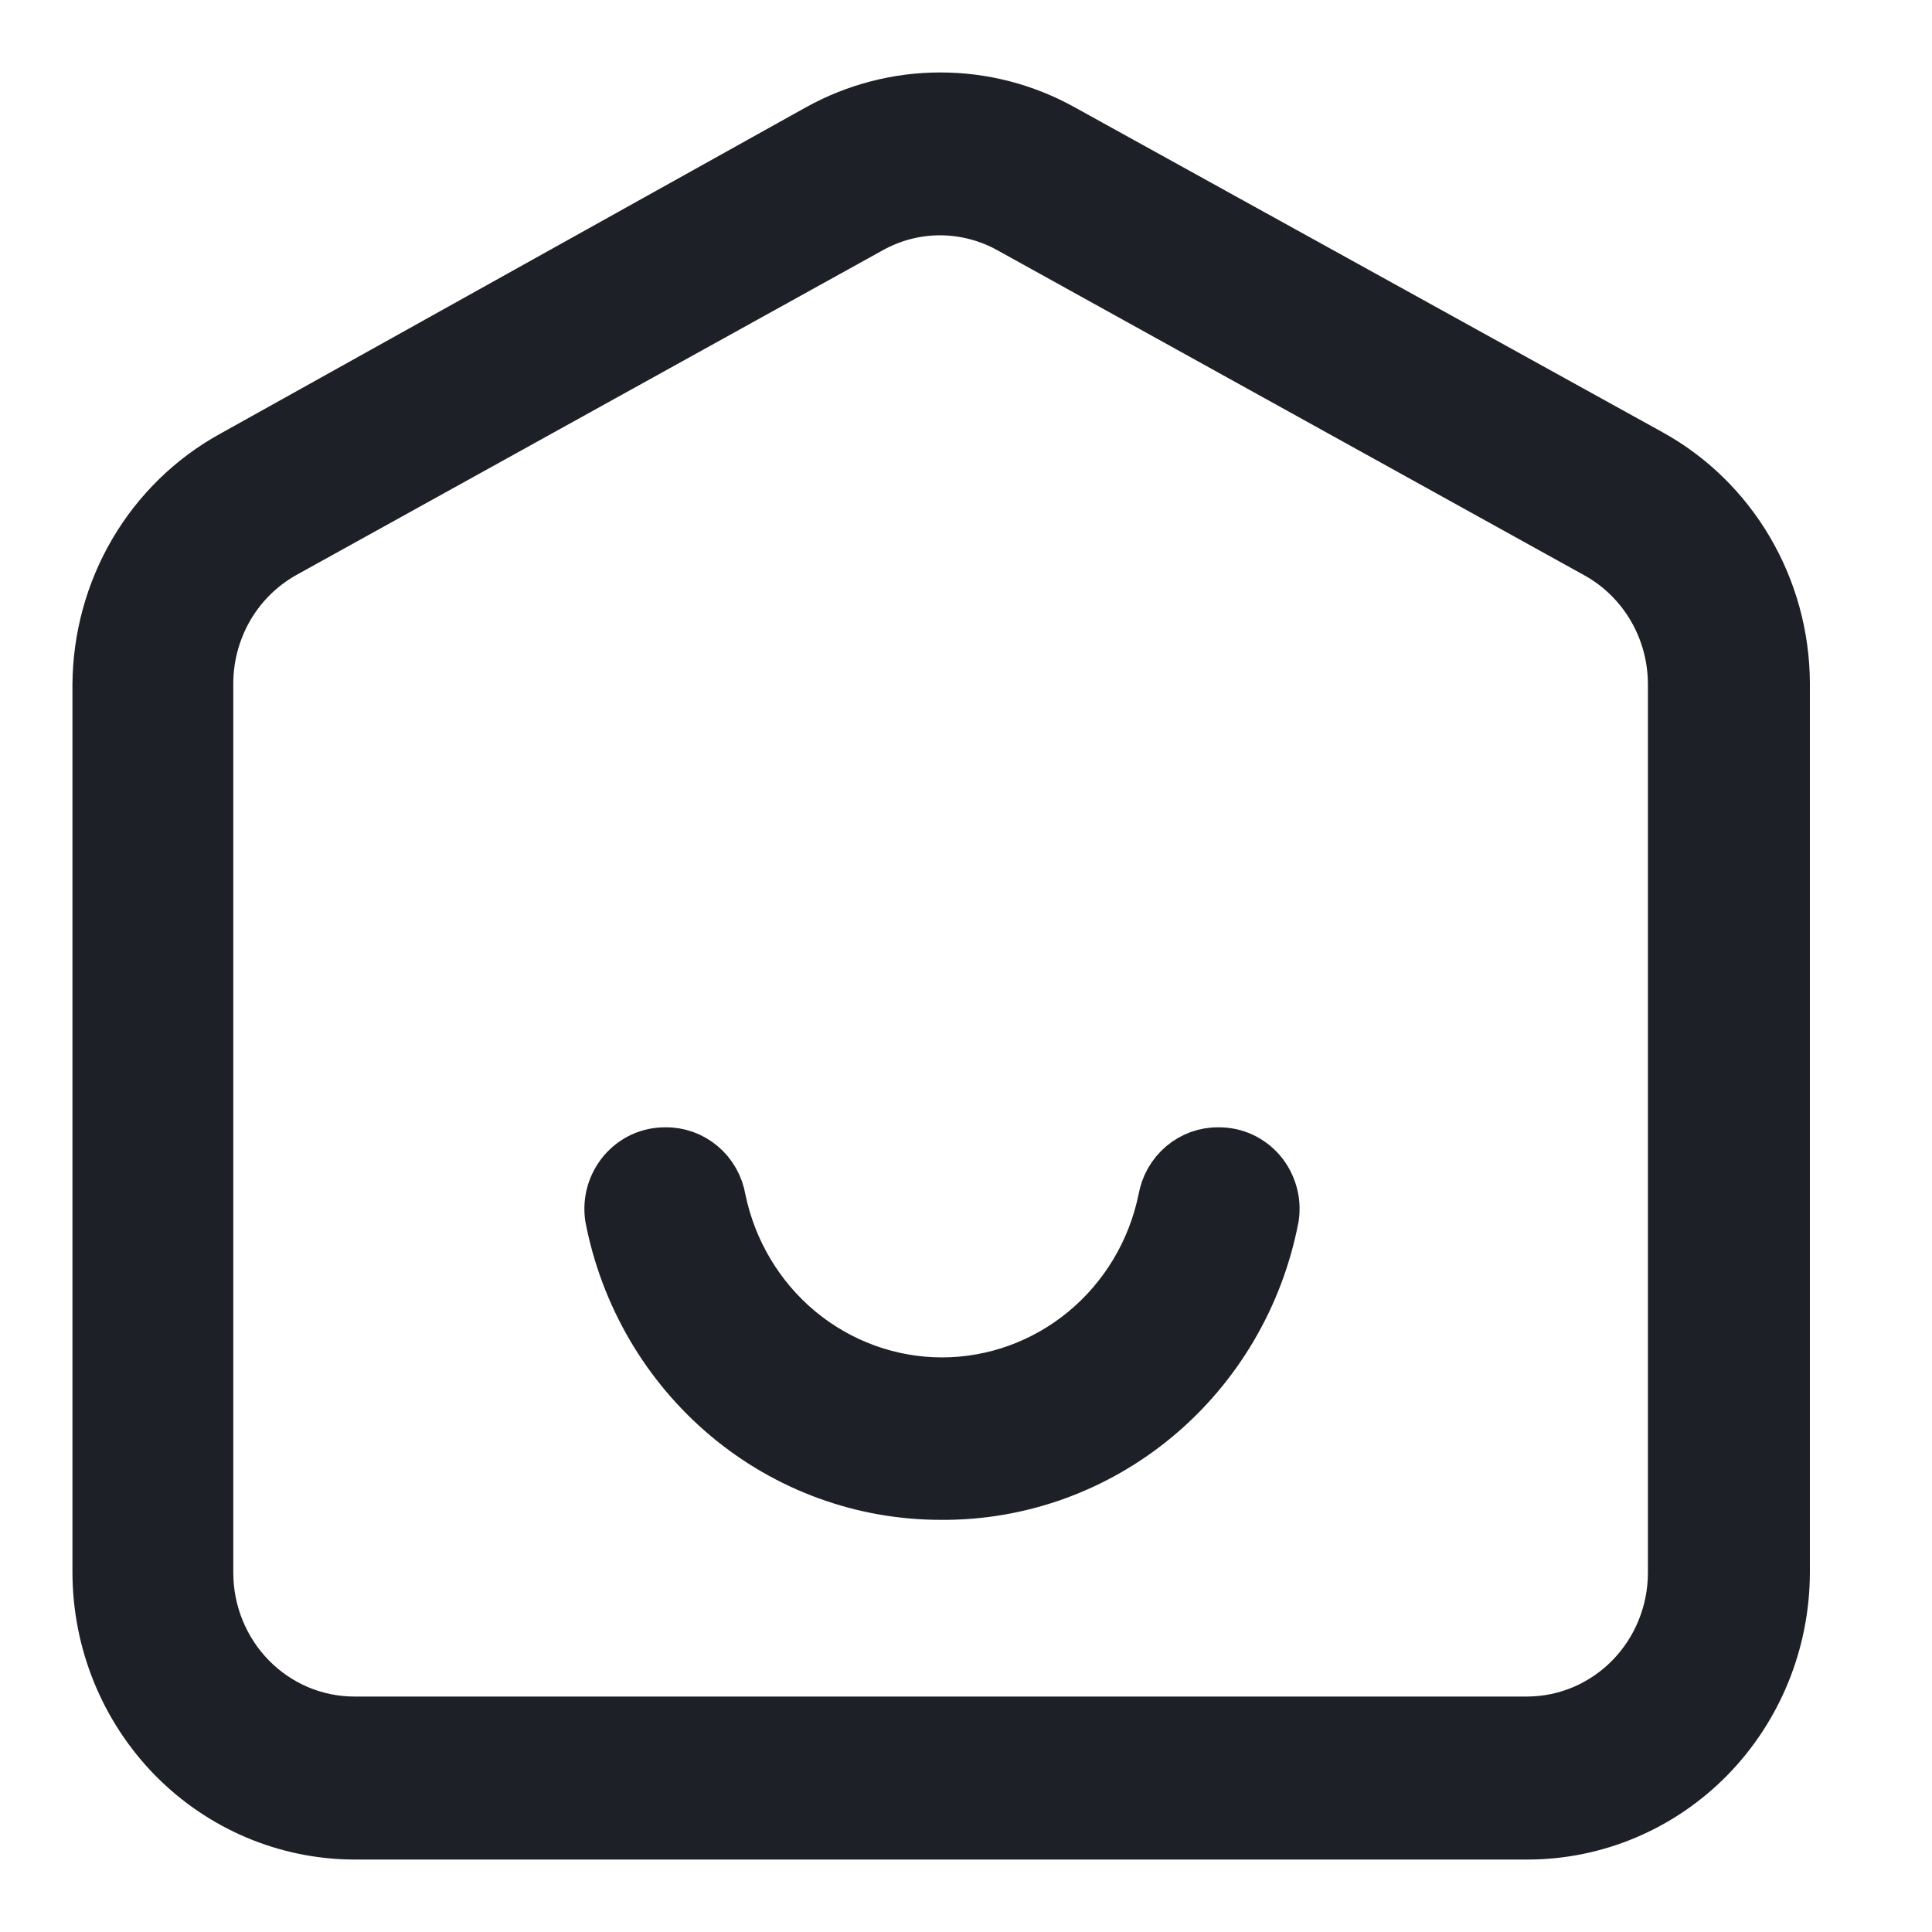 <svg width="24" height="24" viewBox="0 0 24 24" fill="none" xmlns="http://www.w3.org/2000/svg">
<path d="M18.975 22.8H4.394C3.547 22.796 2.736 22.451 2.137 21.84C1.539 21.228 1.202 20.4 1.2 19.536V8.503C1.204 7.918 1.361 7.345 1.656 6.843C1.951 6.342 2.373 5.93 2.878 5.652L10.154 1.597C10.623 1.336 11.148 1.2 11.681 1.2C12.215 1.2 12.74 1.336 13.208 1.597L20.506 5.631C21.01 5.909 21.432 6.32 21.727 6.822C22.022 7.324 22.18 7.897 22.183 8.482V19.536C22.181 20.402 21.842 21.233 21.241 21.845C20.64 22.456 19.825 22.8 18.975 22.8ZM11.685 2.623C11.384 2.622 11.089 2.698 10.825 2.844L3.528 6.885C3.245 7.045 3.009 7.279 2.845 7.564C2.682 7.849 2.596 8.173 2.598 8.503V19.536C2.598 20.024 2.788 20.491 3.126 20.836C3.464 21.181 3.923 21.375 4.401 21.375H18.975C19.452 21.373 19.909 21.178 20.245 20.834C20.582 20.489 20.771 20.022 20.771 19.536V8.503C20.771 8.172 20.684 7.846 20.518 7.562C20.352 7.277 20.113 7.043 19.828 6.885L12.544 2.851C12.281 2.703 11.985 2.625 11.685 2.623Z" fill="#1D2127" stroke="#1D2127" stroke-width="0.6"/>
<path d="M11.684 18.58C10.711 18.58 9.769 18.236 9.018 17.605C8.267 16.974 7.754 16.097 7.567 15.123C7.552 15.021 7.559 14.917 7.587 14.818C7.616 14.719 7.665 14.627 7.731 14.549C7.798 14.471 7.88 14.409 7.972 14.366C8.065 14.324 8.165 14.303 8.266 14.304C8.433 14.301 8.595 14.36 8.723 14.468C8.851 14.576 8.937 14.728 8.965 14.895C9.097 15.536 9.441 16.111 9.939 16.524C10.438 16.936 11.06 17.162 11.702 17.162C12.344 17.162 12.966 16.936 13.464 16.524C13.963 16.111 14.307 15.536 14.438 14.895C14.467 14.728 14.553 14.576 14.681 14.468C14.809 14.36 14.971 14.301 15.137 14.304C15.239 14.303 15.339 14.324 15.431 14.366C15.524 14.409 15.606 14.471 15.673 14.549C15.739 14.627 15.788 14.719 15.816 14.818C15.845 14.917 15.851 15.021 15.836 15.123C15.649 16.103 15.131 16.985 14.373 17.616C13.614 18.248 12.663 18.589 11.684 18.58Z" fill="#1D2127" stroke="#1D2127" stroke-width="0.6"/>
</svg>
